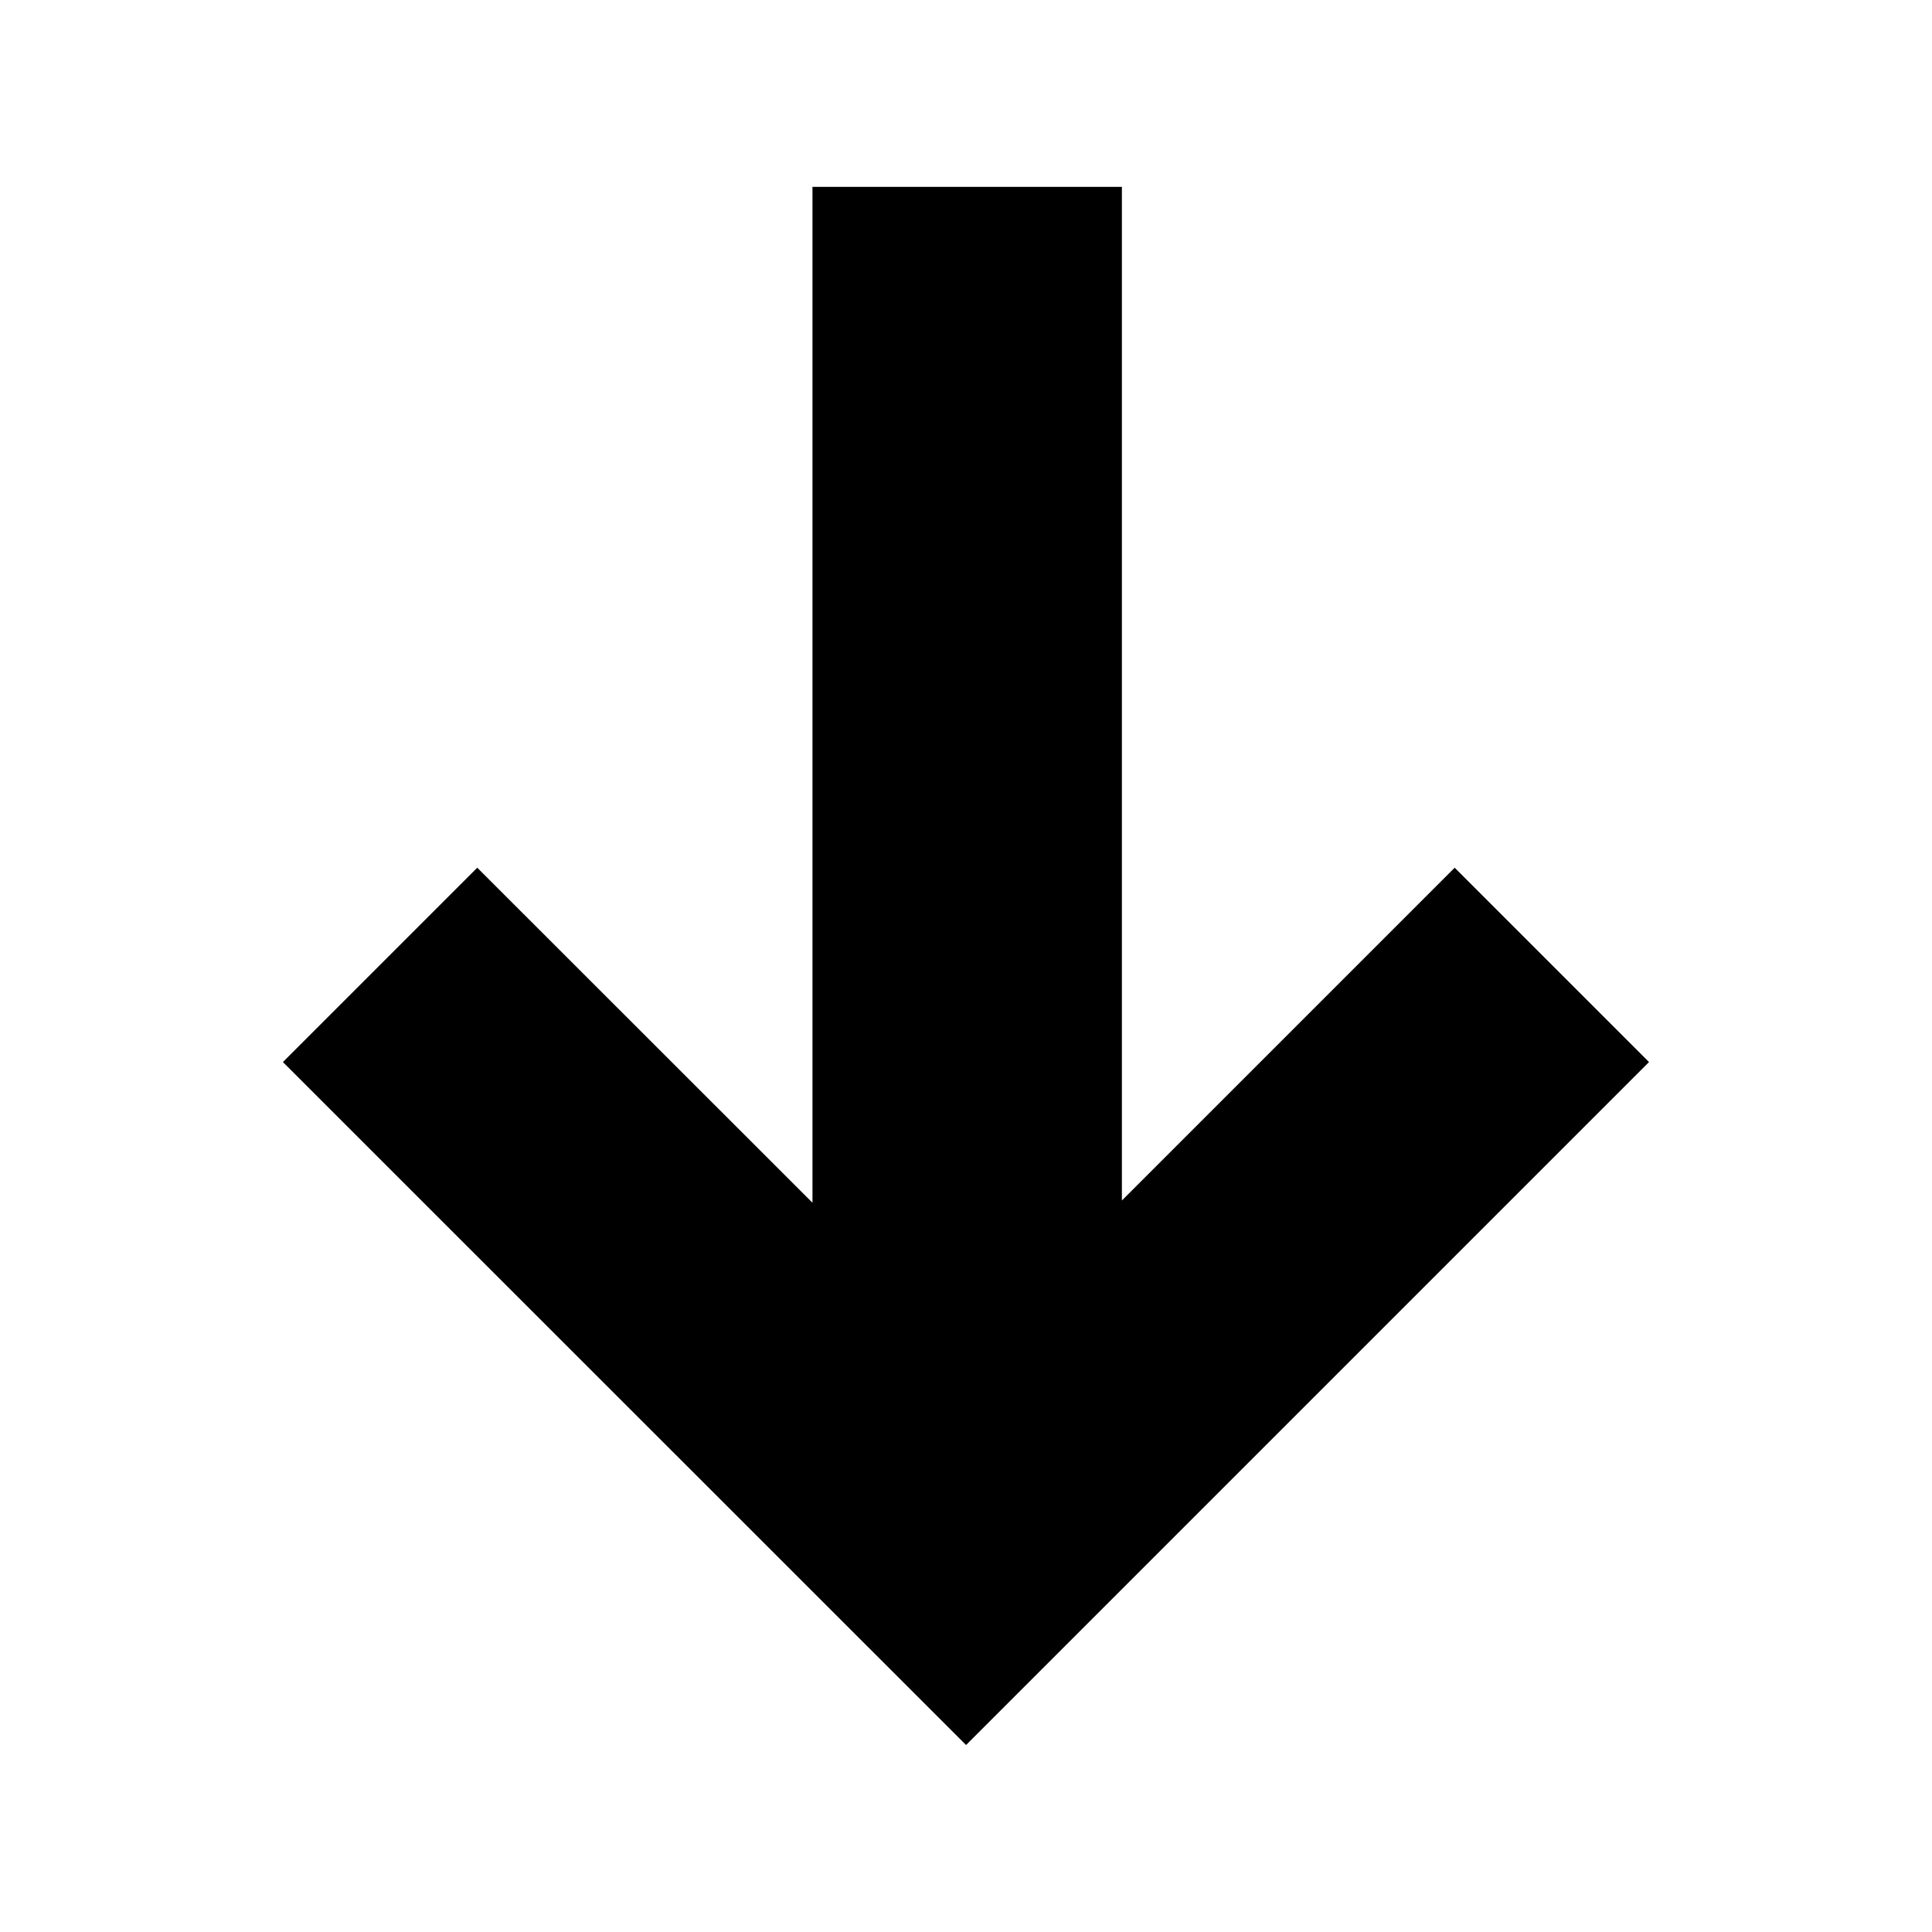 <!-- Generated by IcoMoon.io -->
<svg version="1.1" xmlns="http://www.w3.org/2000/svg" width="100%" height="100%" viewBox="0 0 32 32">
<title>desc</title>
<path d="M13.457 19.922v-16.827h5.125v16.789l5.512-5.512 3.219 3.219-11.312 11.312-11.315-11.312 3.219-3.219 5.552 5.549z"></path>
</svg>
